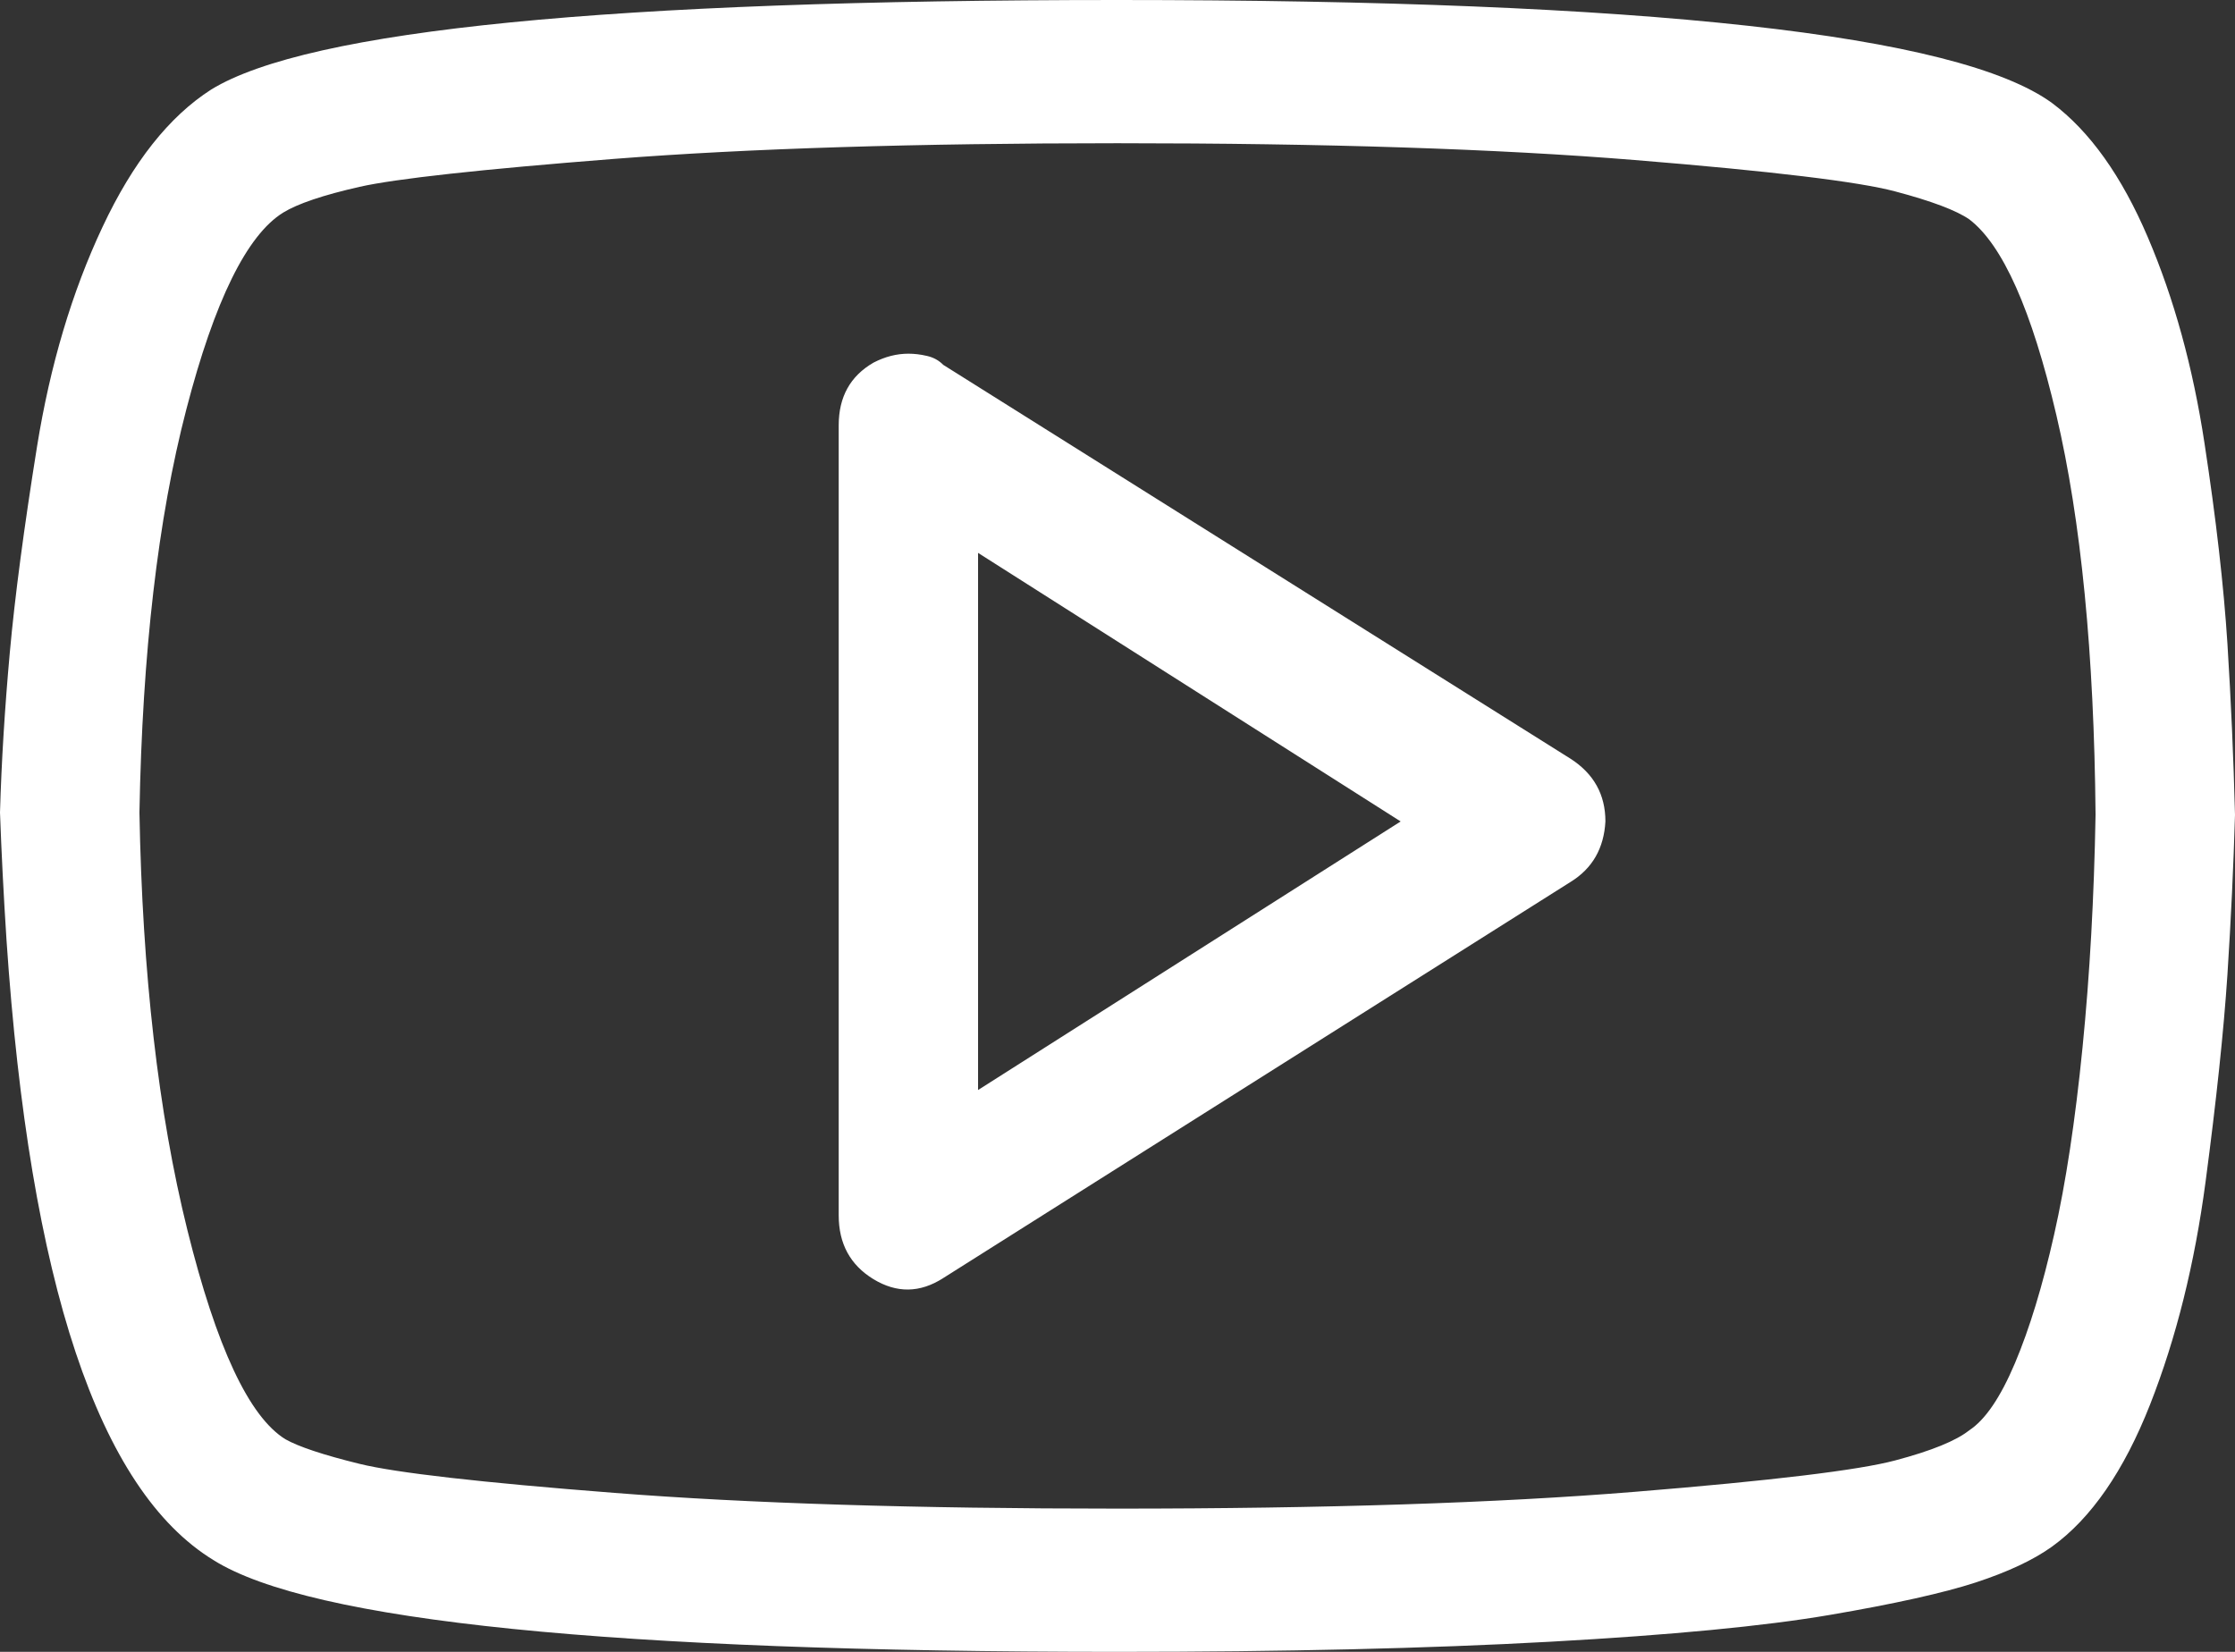 <svg width="23" height="17" viewBox="0 0 23 17" fill="none" xmlns="http://www.w3.org/2000/svg">
<rect x="0" y="0" width="23" height="17" fill="#333333" stroke="none"/>
<path d="M21.117 15.917C20.923 16.056 20.661 16.178 20.332 16.286C20.004 16.393 19.503 16.505 18.83 16.62C18.158 16.735 17.198 16.827 15.95 16.896C14.702 16.965 13.219 17 11.5 17C6.299 17 3.198 16.685 2.197 16.056C1.016 15.334 0.306 13.207 0.067 9.675C0.037 9.214 0.015 8.776 0 8.362C0.015 7.84 0.049 7.291 0.101 6.715C0.153 6.139 0.247 5.432 0.381 4.596C0.516 3.759 0.74 3.006 1.054 2.338C1.367 1.67 1.741 1.198 2.174 0.921C3.176 0.307 6.284 0 11.5 0C16.94 0 20.145 0.353 21.117 1.06C21.506 1.351 21.834 1.812 22.103 2.442C22.372 3.071 22.567 3.778 22.686 4.561C22.806 5.344 22.884 6.031 22.922 6.623C22.959 7.214 22.985 7.801 23 8.385C22.985 8.907 22.959 9.456 22.922 10.032C22.884 10.608 22.809 11.318 22.697 12.163C22.585 13.007 22.395 13.771 22.126 14.455C21.857 15.138 21.52 15.626 21.117 15.917ZM20.265 2.257C20.131 2.165 19.877 2.069 19.503 1.97C19.129 1.87 18.236 1.762 16.824 1.647C15.412 1.532 13.637 1.474 11.5 1.474C9.423 1.474 7.697 1.528 6.322 1.635C4.947 1.743 4.072 1.839 3.699 1.923C3.325 2.008 3.064 2.096 2.914 2.188C2.541 2.419 2.208 3.094 1.917 4.215C1.625 5.337 1.465 6.719 1.435 8.362C1.465 10.02 1.629 11.452 1.928 12.658C2.227 13.863 2.563 14.581 2.937 14.812C3.071 14.888 3.325 14.973 3.699 15.065C4.072 15.157 4.947 15.257 6.322 15.364C7.697 15.472 9.423 15.526 11.5 15.526C13.637 15.526 15.412 15.468 16.824 15.353C18.236 15.238 19.129 15.13 19.503 15.03C19.877 14.931 20.131 14.827 20.265 14.72C20.43 14.612 20.586 14.382 20.736 14.028C20.885 13.675 21.02 13.234 21.139 12.704C21.259 12.174 21.356 11.533 21.431 10.78C21.506 10.028 21.55 9.229 21.565 8.385C21.55 6.726 21.416 5.356 21.162 4.273C20.908 3.19 20.609 2.519 20.265 2.257ZM16.163 9.076L9.707 13.153C9.468 13.307 9.228 13.31 8.989 13.165C8.75 13.019 8.631 12.8 8.631 12.508V4.377C8.631 4.085 8.75 3.87 8.989 3.732C9.109 3.67 9.228 3.64 9.348 3.64C9.408 3.64 9.471 3.647 9.539 3.663C9.606 3.678 9.662 3.709 9.707 3.755L16.163 7.809C16.402 7.963 16.521 8.178 16.521 8.454C16.506 8.73 16.387 8.938 16.163 9.076ZM10.065 5.69V11.218L14.414 8.454L10.065 5.69Z" fill="white"/>
</svg>
